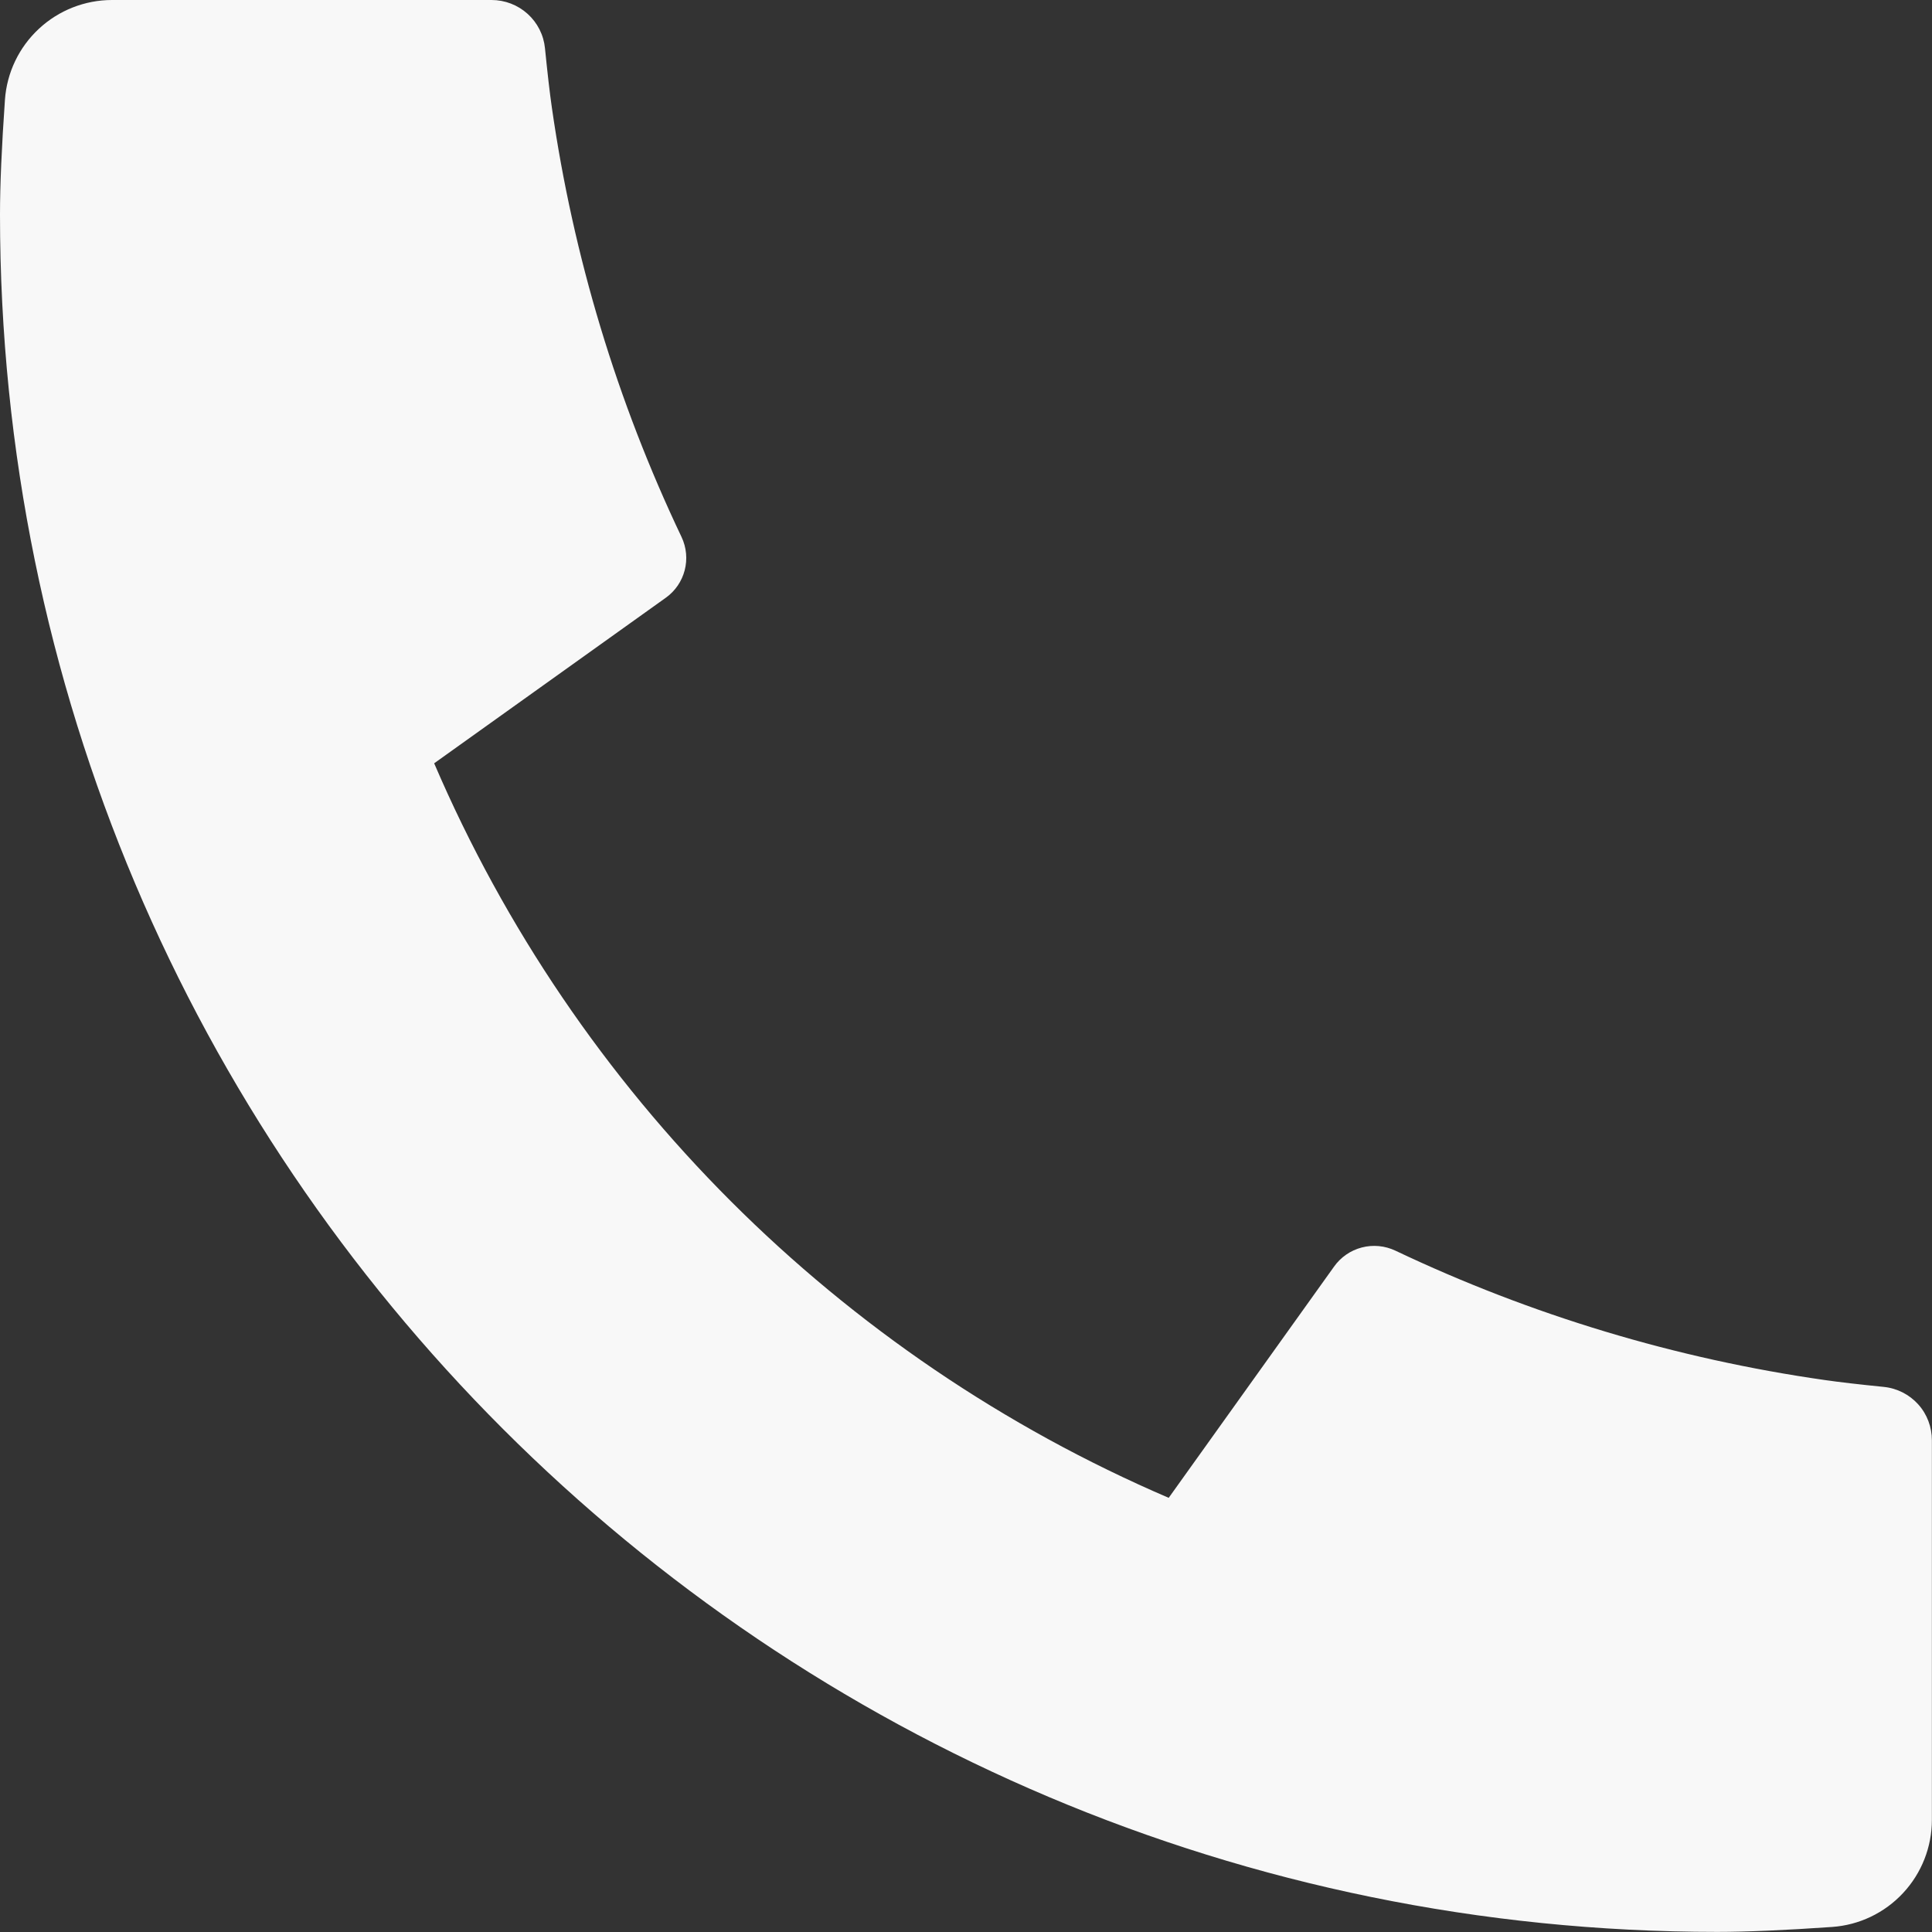 <svg width="36" height="36" viewBox="0 0 36 36" fill="none" xmlns="http://www.w3.org/2000/svg">
<rect x="0" y="0" width="36" height="36" fill="#333333" stroke="none"/>
<path d="M35.998 26.838V33.91C35.998 34.416 35.806 34.904 35.461 35.274C35.116 35.645 34.643 35.871 34.138 35.906C33.265 35.967 32.551 35.998 31.998 35.998C14.325 35.998 0 21.673 0 4C0 3.448 0.031 2.735 0.092 1.86C0.127 1.355 0.353 0.882 0.724 0.537C1.094 0.192 1.582 -0 2.088 5.1313e-07H9.159C9.408 -0 9.647 0.092 9.831 0.258C10.015 0.424 10.131 0.653 10.155 0.9C10.201 1.359 10.243 1.727 10.283 2.004C10.681 4.778 11.495 7.475 12.699 10.005C12.889 10.405 12.765 10.883 12.405 11.139L8.09 14.223C10.729 20.371 15.629 25.271 21.777 27.91L24.857 23.603C24.982 23.426 25.166 23.299 25.375 23.245C25.585 23.19 25.807 23.212 26.003 23.305C28.532 24.506 31.229 25.319 34.002 25.715C34.279 25.755 34.646 25.797 35.102 25.843C35.349 25.868 35.577 25.984 35.743 26.168C35.909 26.352 35.998 26.591 35.998 26.838Z" fill="#F8F8F8"/>
</svg>
